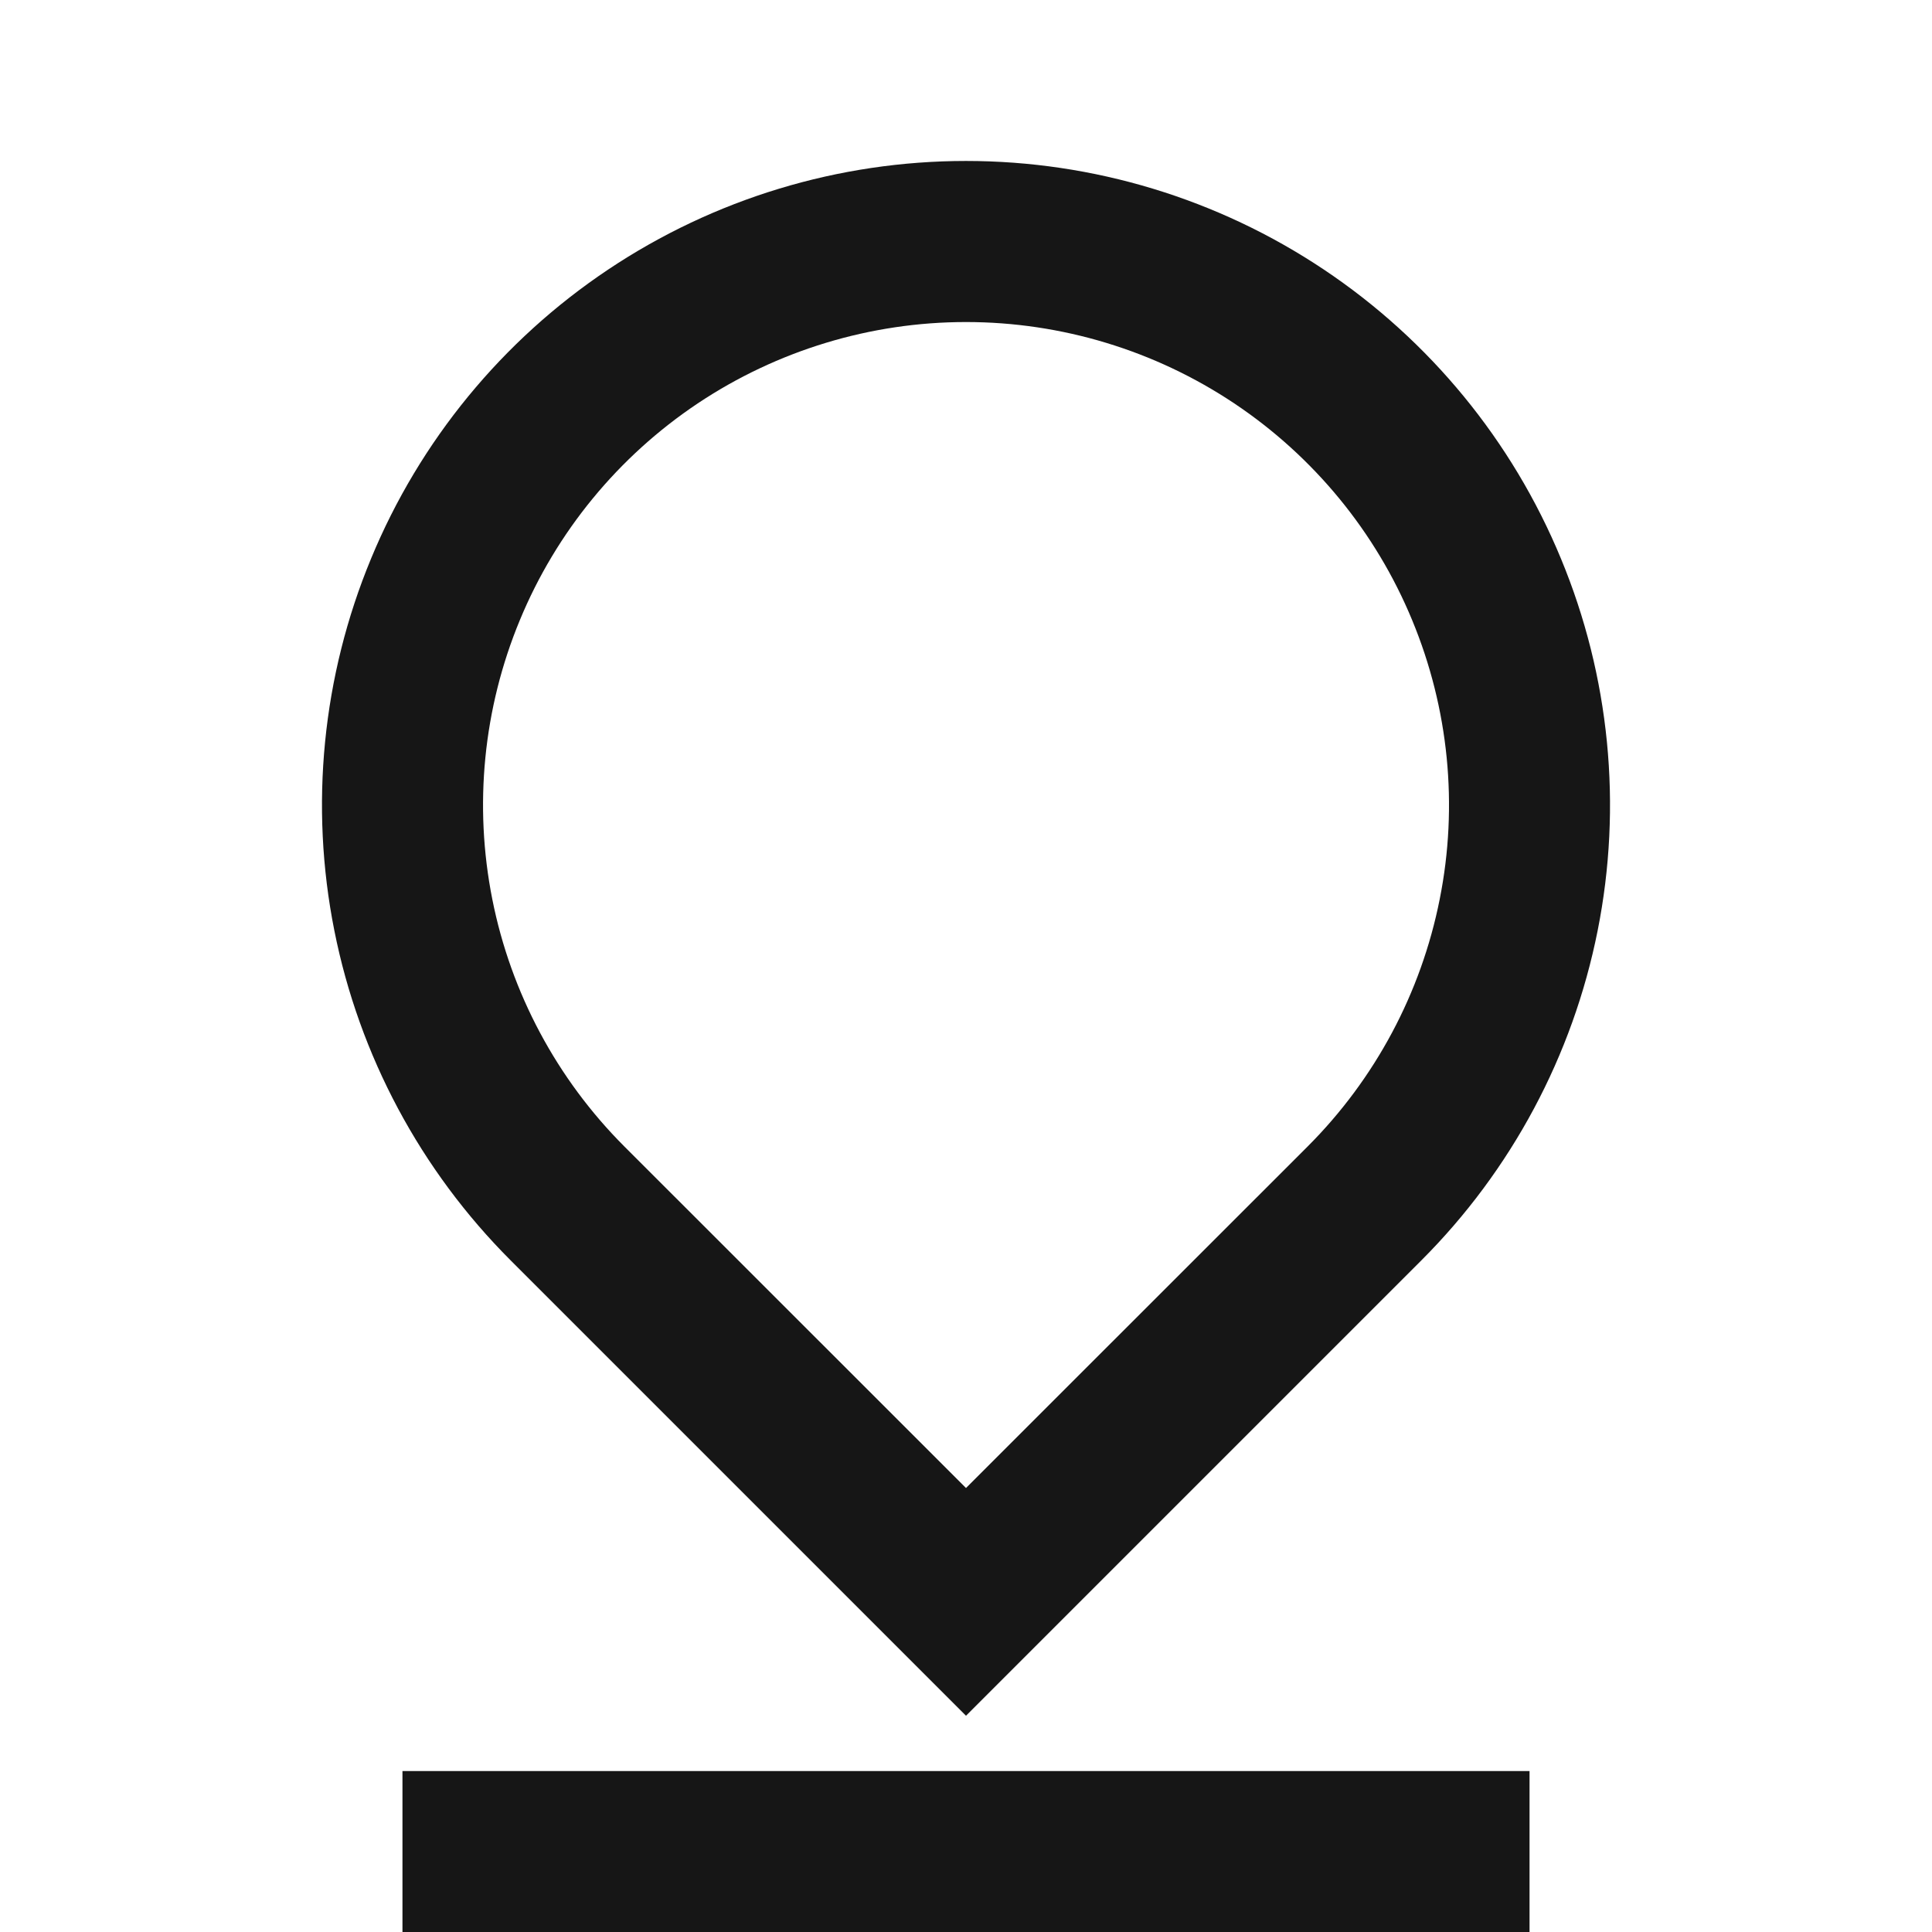 <svg width="16" height="16" viewBox="0 0 16 16" fill="none" xmlns="http://www.w3.org/2000/svg">
<g clip-path="url(#clip0_622_6538)">
<path d="M8 12.323L10.829 9.495C11.388 8.936 11.769 8.223 11.923 7.447C12.078 6.671 11.998 5.867 11.695 5.136C11.393 4.405 10.88 3.781 10.222 3.341C9.565 2.902 8.791 2.667 8 2.667C7.209 2.667 6.436 2.902 5.778 3.341C5.12 3.781 4.607 4.405 4.305 5.136C4.002 5.867 3.923 6.671 4.077 7.447C4.231 8.223 4.612 8.936 5.171 9.495L8 12.323ZM11.771 10.438L8 14.209L4.229 10.438C3.483 9.692 2.975 8.742 2.769 7.707C2.563 6.673 2.669 5.6 3.073 4.626C3.476 3.651 4.16 2.818 5.037 2.232C5.914 1.646 6.945 1.333 8 1.333C9.055 1.333 10.086 1.646 10.963 2.232C11.84 2.818 12.524 3.651 12.927 4.626C13.331 5.6 13.437 6.673 13.231 7.707C13.025 8.742 12.517 9.692 11.771 10.438ZM3.333 14.667H12.667V16H3.333V14.667Z" fill="#161616"/>
</g>
<defs>
<clipPath id="clip0_622_6538">
<rect width="16" height="16" fill="white"/>
</clipPath>
</defs>
</svg>
